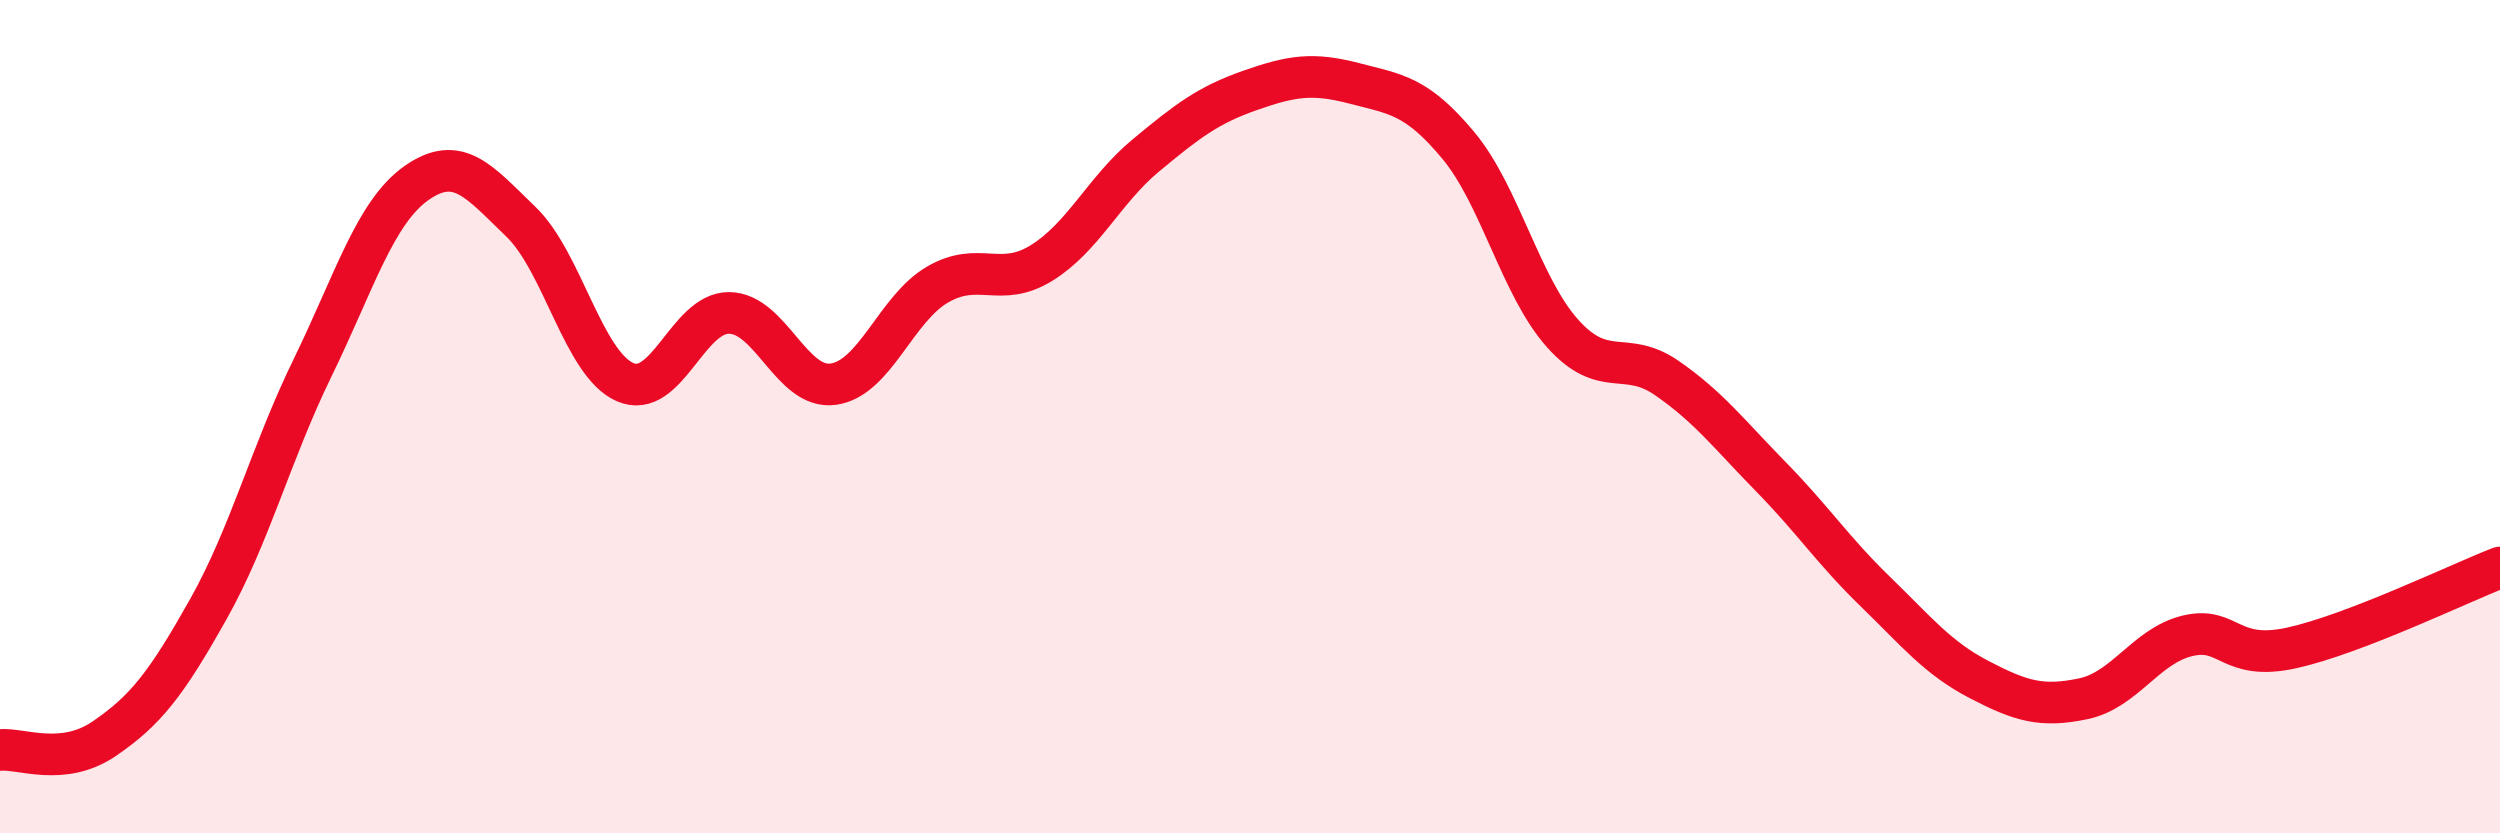 
    <svg width="60" height="20" viewBox="0 0 60 20" xmlns="http://www.w3.org/2000/svg">
      <path
        d="M 0,18 C 0.5,17.95 1.5,18.41 2.5,17.73 C 3.5,17.05 4,16.4 5,14.62 C 6,12.84 6.5,10.88 7.5,8.83 C 8.5,6.78 9,5.09 10,4.39 C 11,3.69 11.5,4.36 12.5,5.32 C 13.5,6.28 14,8.73 15,9.17 C 16,9.61 16.5,7.5 17.5,7.51 C 18.5,7.52 19,9.36 20,9.22 C 21,9.08 21.5,7.41 22.5,6.83 C 23.5,6.25 24,6.93 25,6.31 C 26,5.69 26.5,4.56 27.5,3.73 C 28.5,2.9 29,2.52 30,2.17 C 31,1.82 31.5,1.74 32.5,2 C 33.5,2.26 34,2.29 35,3.49 C 36,4.69 36.5,6.88 37.5,8 C 38.5,9.12 39,8.38 40,9.07 C 41,9.76 41.5,10.42 42.5,11.44 C 43.5,12.46 44,13.22 45,14.19 C 46,15.16 46.5,15.79 47.5,16.31 C 48.5,16.83 49,16.98 50,16.77 C 51,16.56 51.5,15.5 52.5,15.26 C 53.5,15.02 53.5,15.88 55,15.55 C 56.5,15.22 59,14.01 60,13.62L60 20L0 20Z"
        fill="#EB0A25"
        opacity="0.1"
        stroke-linecap="round"
        stroke-linejoin="round"
      />
      <path
        d="M 0,18 C 0.5,17.95 1.5,18.41 2.5,17.73 C 3.5,17.05 4,16.4 5,14.62 C 6,12.84 6.5,10.88 7.5,8.83 C 8.5,6.78 9,5.09 10,4.39 C 11,3.69 11.5,4.36 12.5,5.32 C 13.5,6.28 14,8.73 15,9.17 C 16,9.61 16.5,7.5 17.5,7.51 C 18.5,7.52 19,9.36 20,9.22 C 21,9.08 21.5,7.41 22.5,6.83 C 23.5,6.25 24,6.93 25,6.31 C 26,5.69 26.5,4.56 27.5,3.73 C 28.5,2.9 29,2.52 30,2.17 C 31,1.82 31.5,1.74 32.5,2 C 33.5,2.26 34,2.29 35,3.49 C 36,4.69 36.5,6.88 37.5,8 C 38.5,9.12 39,8.38 40,9.07 C 41,9.76 41.5,10.42 42.5,11.44 C 43.5,12.46 44,13.22 45,14.19 C 46,15.16 46.5,15.79 47.5,16.31 C 48.5,16.83 49,16.98 50,16.77 C 51,16.56 51.5,15.5 52.5,15.26 C 53.5,15.02 53.5,15.88 55,15.55 C 56.5,15.22 59,14.01 60,13.62"
        stroke="#EB0A25"
        stroke-width="1"
        fill="none"
        stroke-linecap="round"
        stroke-linejoin="round"
      />
    </svg>
  